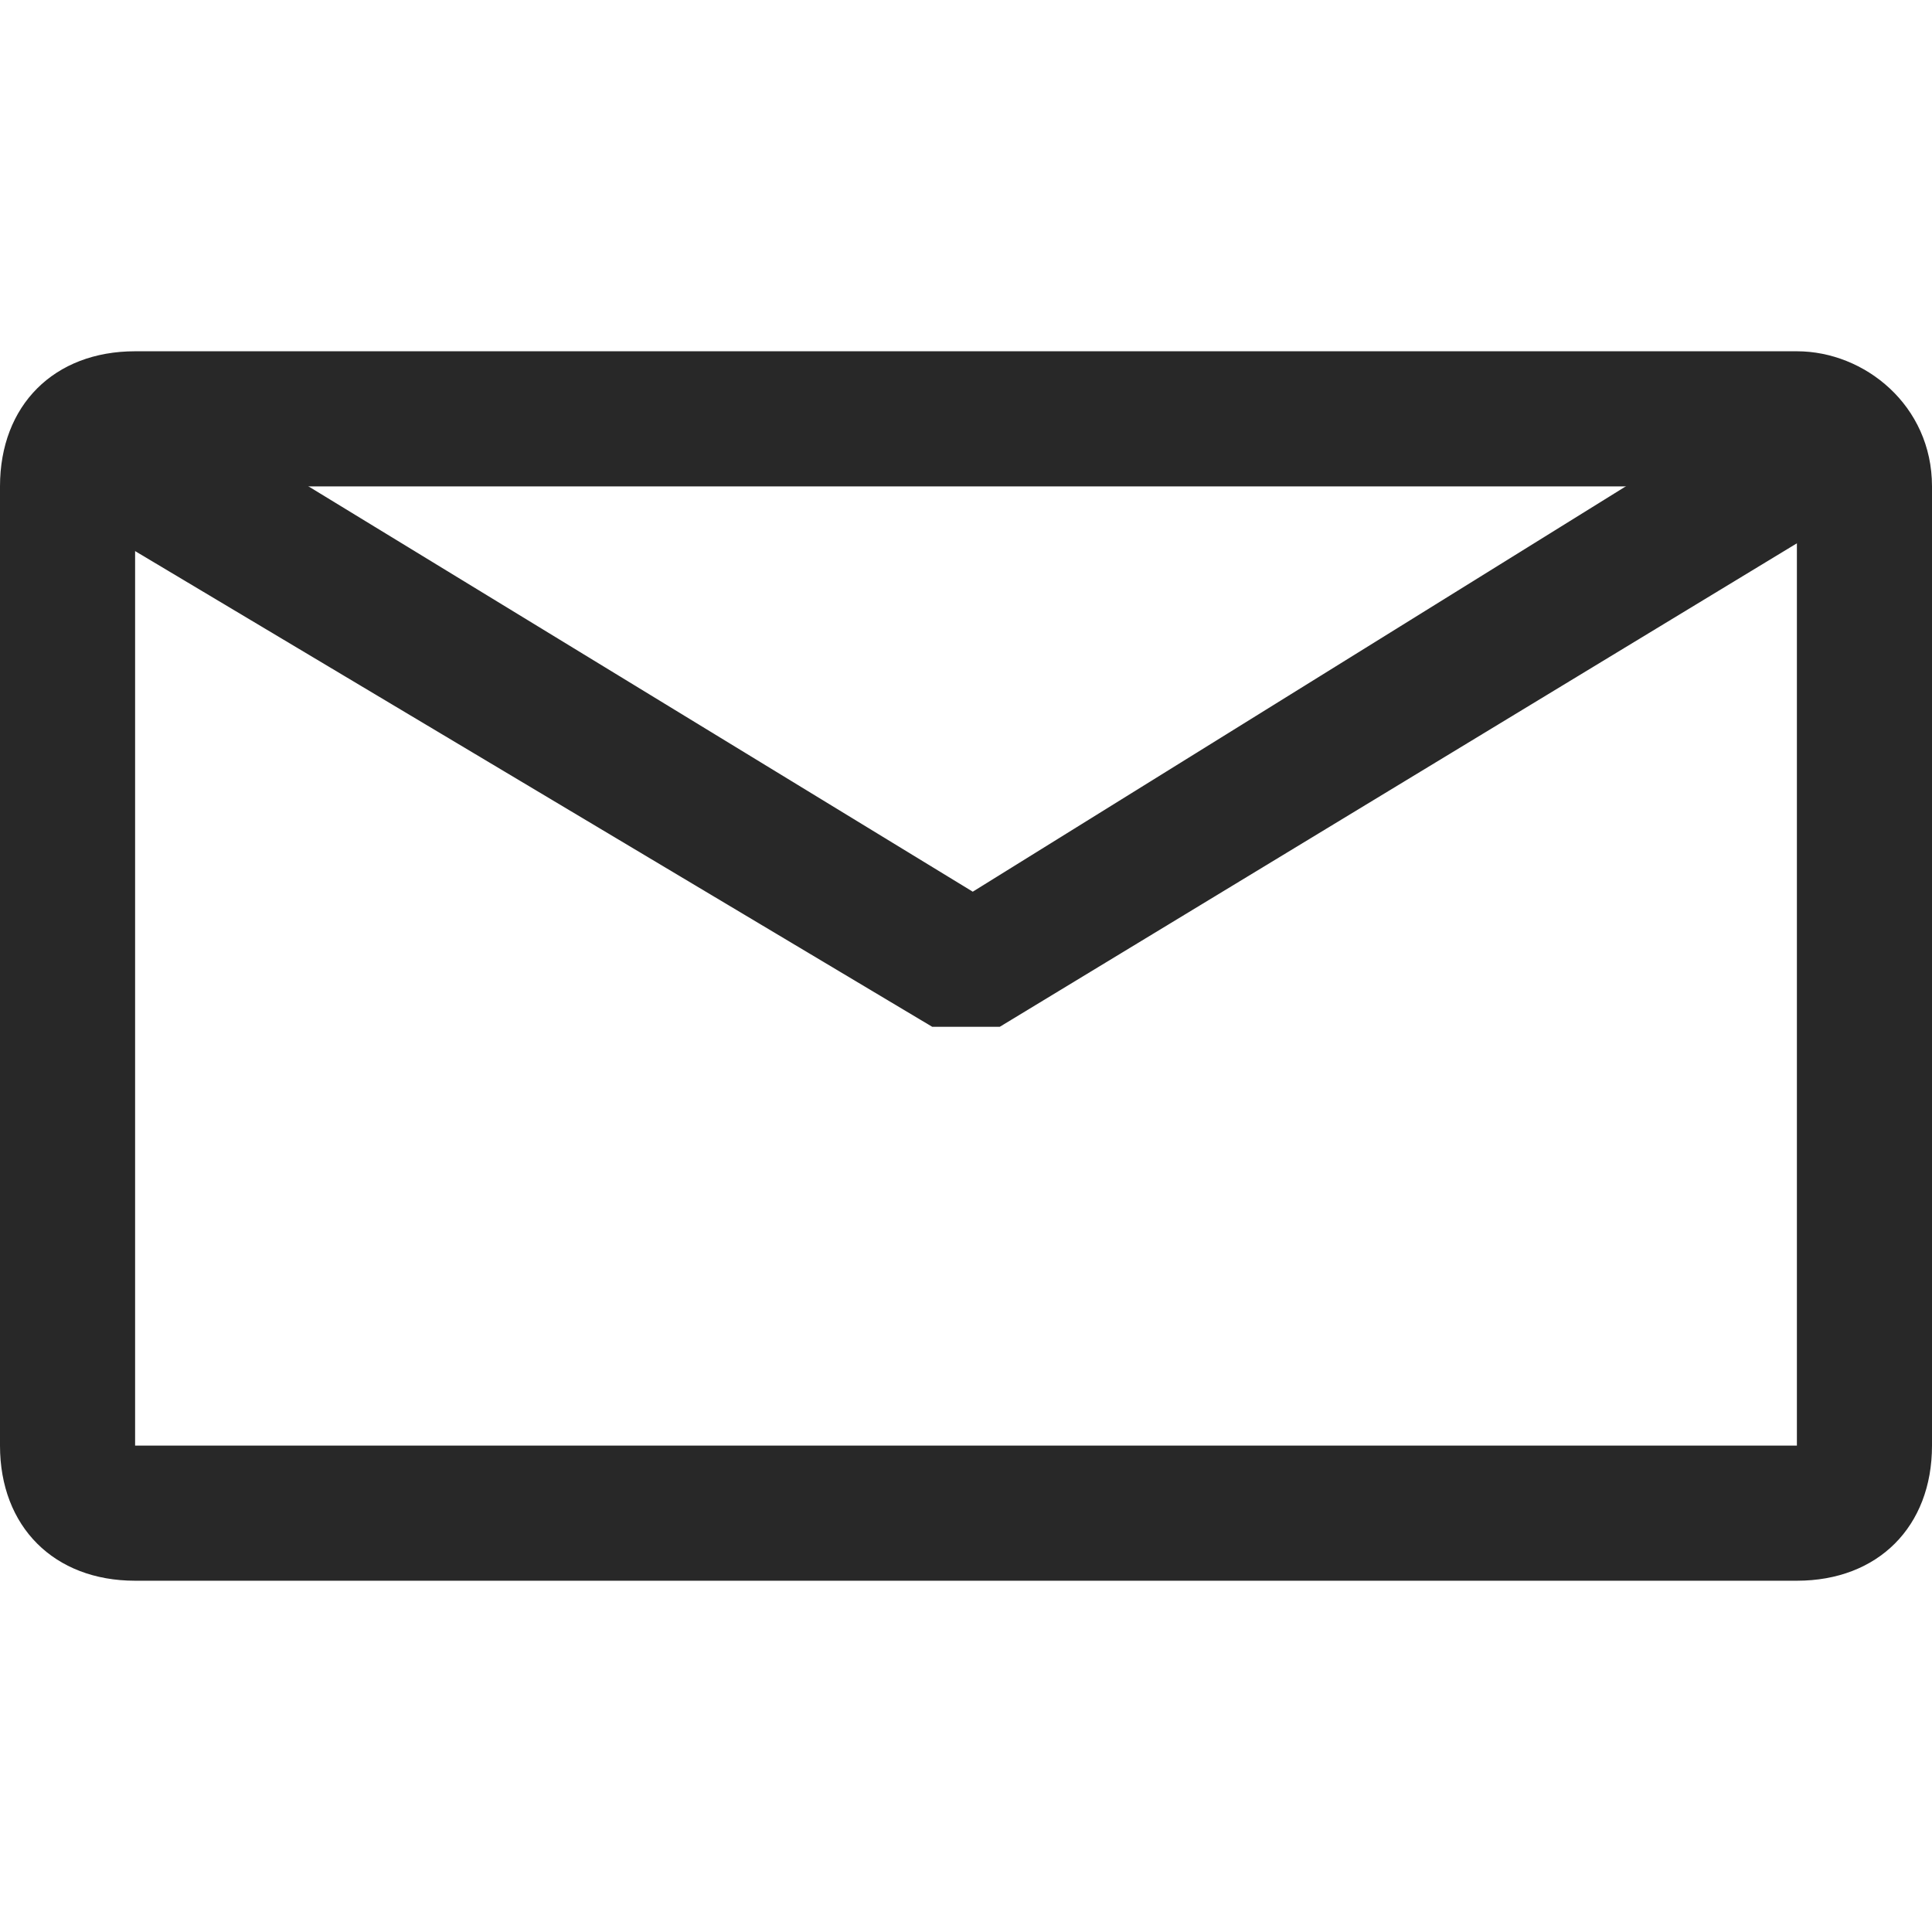<?xml version="1.0" encoding="UTF-8"?> <!-- Generator: Adobe Illustrator 25.4.1, SVG Export Plug-In . SVG Version: 6.00 Build 0) --> <svg xmlns="http://www.w3.org/2000/svg" xmlns:xlink="http://www.w3.org/1999/xlink" id="Слой_1" x="0px" y="0px" viewBox="0 0 14.3 14.3" style="enable-background:new 0 0 14.3 14.3;" xml:space="preserve"> <style type="text/css"> .st0{fill:#282828;} </style> <g> <path class="st0" d="M13.3,3.6v7.1H1V3.6H13.3 M13.3,2.6H1c-0.6,0-1,0.4-1,1v7.1c0,0.6,0.4,1,1,1h12.3c0.6,0,1-0.4,1-1V3.6 C14.3,3,13.8,2.6,13.3,2.6L13.3,2.6z"></path> <path class="st0" d="M7.1,7.6C7,7.6,7,7.6,6.9,7.6L0.7,3.9L1.3,3l5.9,3.6L13,3l0.5,0.9L7.4,7.6C7.3,7.6,7.2,7.6,7.1,7.6z"></path> </g> </svg> 